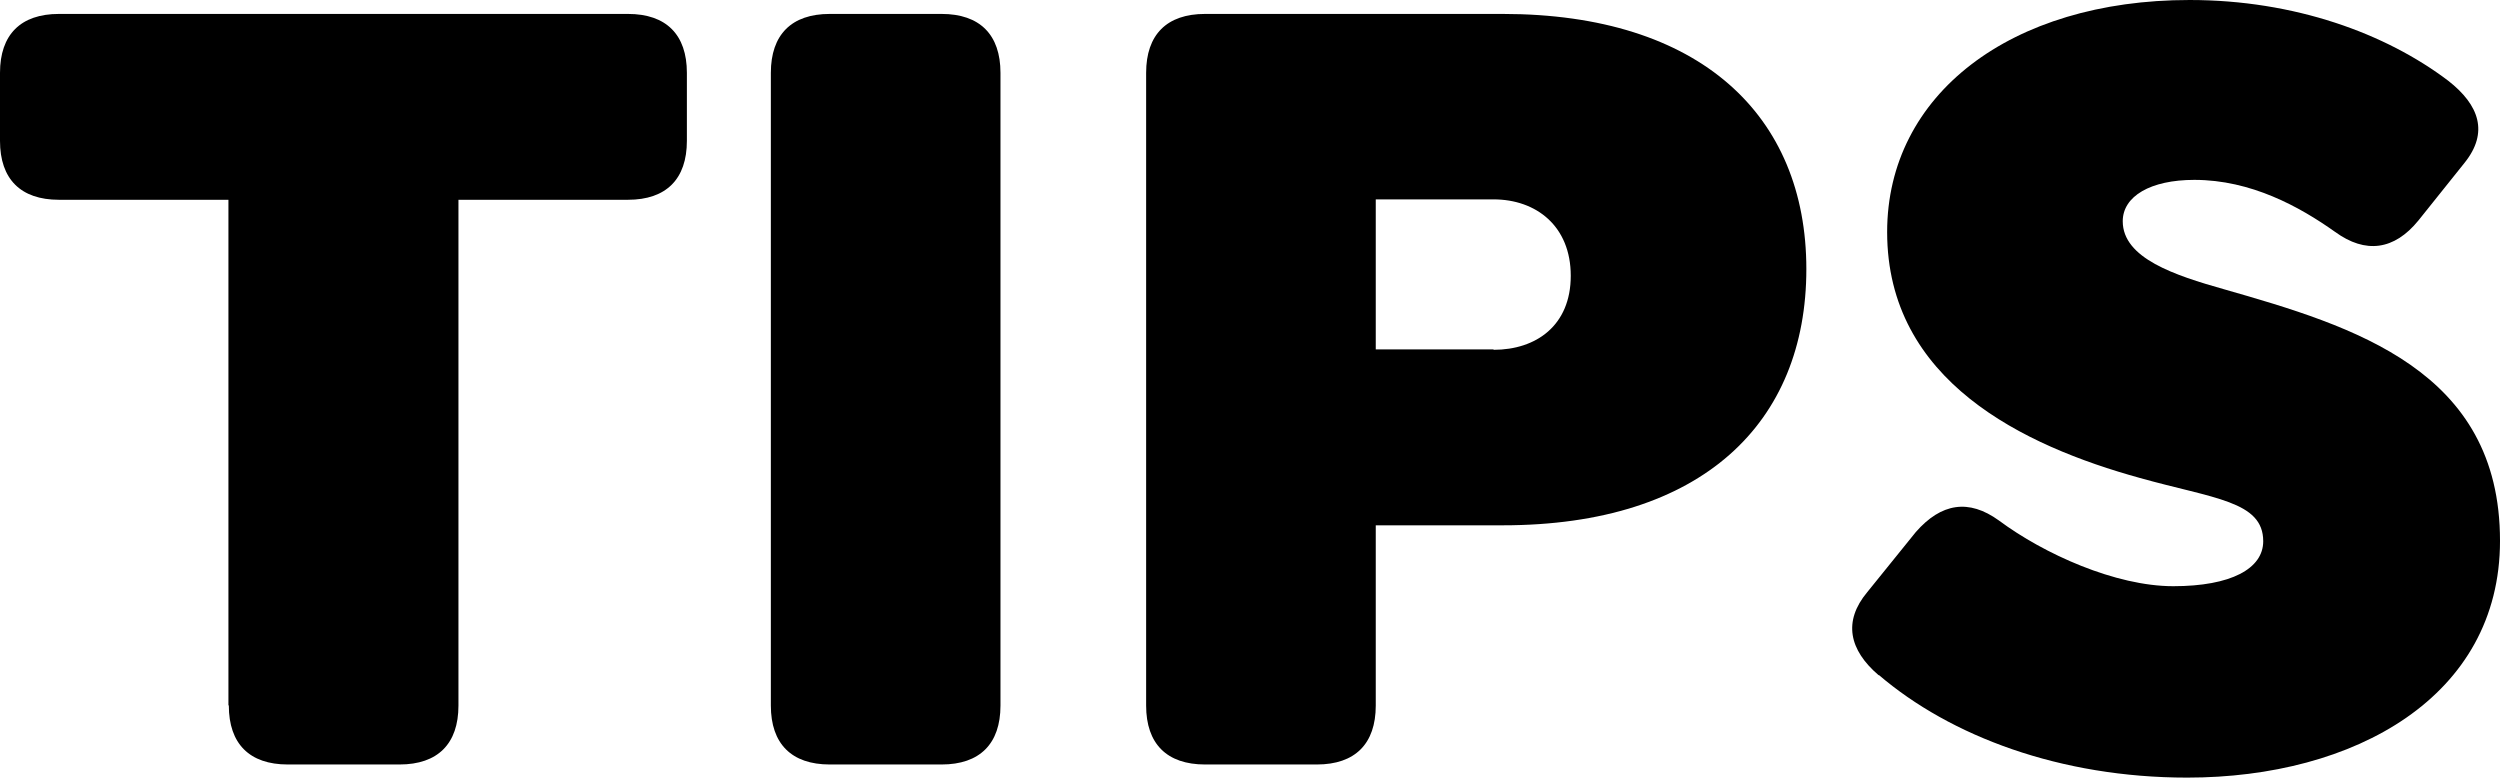 <?xml version="1.0" encoding="UTF-8"?>
<svg id="Capa_2" data-name="Capa 2" xmlns="http://www.w3.org/2000/svg" viewBox="0 0 62.82 19.55">
  <defs>
    <style>
      .cls-1 {
        stroke-width: 0px;
      }
    </style>
  </defs>
  <g id="Capa_1-2" data-name="Capa 1">
    <g>
      <path class="cls-1" d="m5.74,17.72V5.02H1.48c-.96,0-1.48-.52-1.48-1.48v-1.71C0,.87.52.35,1.48.35h14.3c.96,0,1.48.52,1.48,1.48v1.71c0,.96-.52,1.48-1.48,1.48h-4.26v12.71c0,.96-.52,1.48-1.48,1.48h-2.81c-.96,0-1.48-.52-1.48-1.48Z"/>
      <path class="cls-1" d="m19.37,17.72V1.83c0-.96.52-1.48,1.48-1.48h2.81c.96,0,1.48.52,1.48,1.48v15.9c0,.96-.52,1.48-1.48,1.48h-2.81c-.96,0-1.48-.52-1.48-1.48Z"/>
      <path class="cls-1" d="m28.8,17.72V1.83c0-.96.52-1.48,1.48-1.48h7.48c4.96,0,7.63,2.55,7.63,6.41s-2.61,6.44-7.63,6.44h-3.19v4.53c0,.96-.52,1.48-1.48,1.48h-2.81c-.96,0-1.48-.52-1.48-1.48Zm8.73-8.93c1.07,0,1.94-.61,1.94-1.86s-.87-1.92-1.94-1.92h-2.96v3.77h2.96Z"/>
      <path class="cls-1" d="m47.21,16.97c-.75-.64-.9-1.36-.29-2.09l1.22-1.51c.64-.73,1.33-.84,2.09-.29,1.13.84,2.93,1.65,4.38,1.65s2.26-.44,2.26-1.13c0-1.01-1.25-1.07-3.1-1.59-2.93-.81-6.35-2.44-6.35-6.18,0-3.45,3.1-5.83,7.6-5.83,2.64,0,4.93.84,6.5,2.03.78.61,1.02,1.3.41,2.06l-1.16,1.45c-.61.75-1.33.84-2.09.29-.9-.64-2.12-1.31-3.54-1.31-1.1,0-1.8.41-1.8,1.04,0,.93,1.31,1.36,2.55,1.71,3.25.93,6.93,2.03,6.93,6.32,0,3.92-3.66,5.95-7.86,5.95-3.19,0-5.95-1.04-7.75-2.58Z"/>
    </g>
  </g>
</svg>